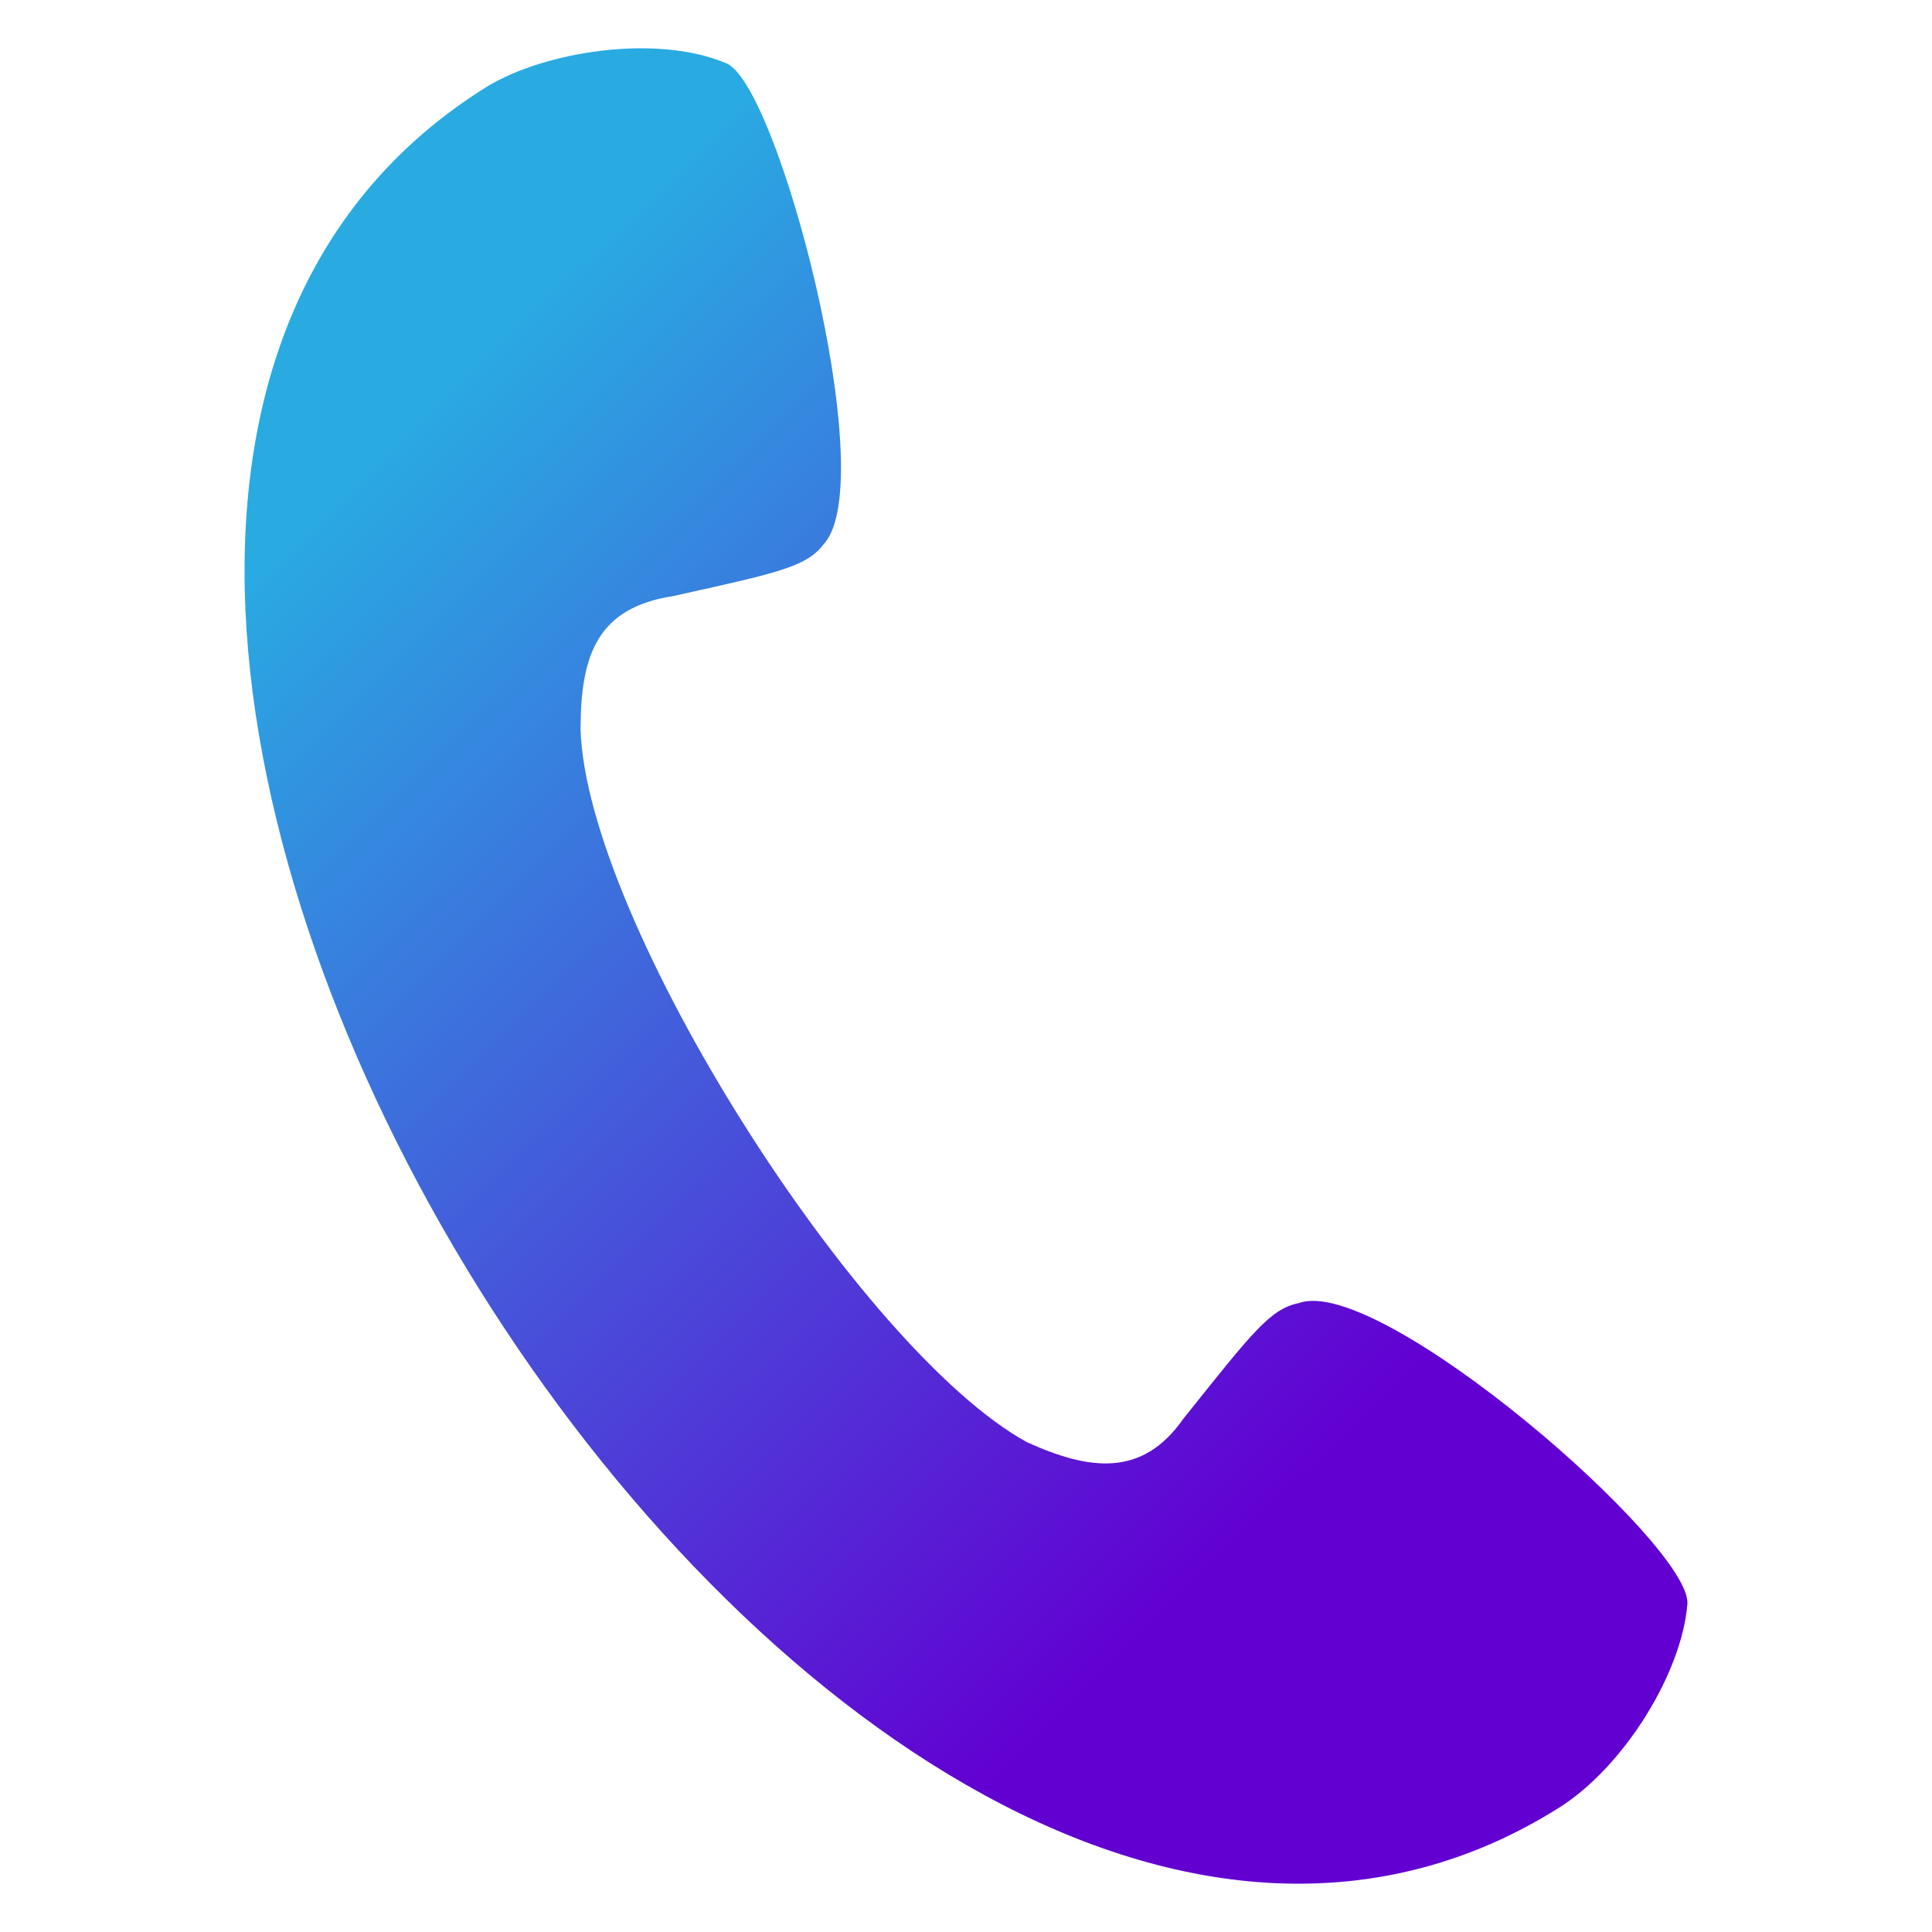 <svg id="Layer_1" enable-background="new 0 0 100 100" viewBox="0 0 100 100" xmlns="http://www.w3.org/2000/svg" xmlns:xlink="http://www.w3.org/1999/xlink"><linearGradient id="SVGID_1_" gradientUnits="userSpaceOnUse" x1="3.991" x2="83.244" y1="8.844" y2="89.342"><stop offset=".184" stop-color="#29abe2"/><stop offset=".821" stop-color="#6200d2"/></linearGradient><path clip-rule="evenodd" d="m37.548 3.257c-3.599-1.5-9.298-.6-12.298 1.2-37.792 23.395 17.996 112.777 55.489 89.082 3.3-2.1 6.299-6.899 6.598-10.498.3-2.999-15.897-17.096-20.095-15.597-1.5.3-2.399 1.5-5.999 5.999-2.1 2.999-4.799 2.7-8.098 1.2-8.698-4.799-22.796-26.994-23.095-36.893 0-3.899.9-6.299 4.799-6.899 5.399-1.2 6.899-1.5 7.798-2.7 2.999-3.3-2.399-23.996-5.099-24.895z" fill="url(#SVGID_1_)" fill-rule="evenodd"/></svg>